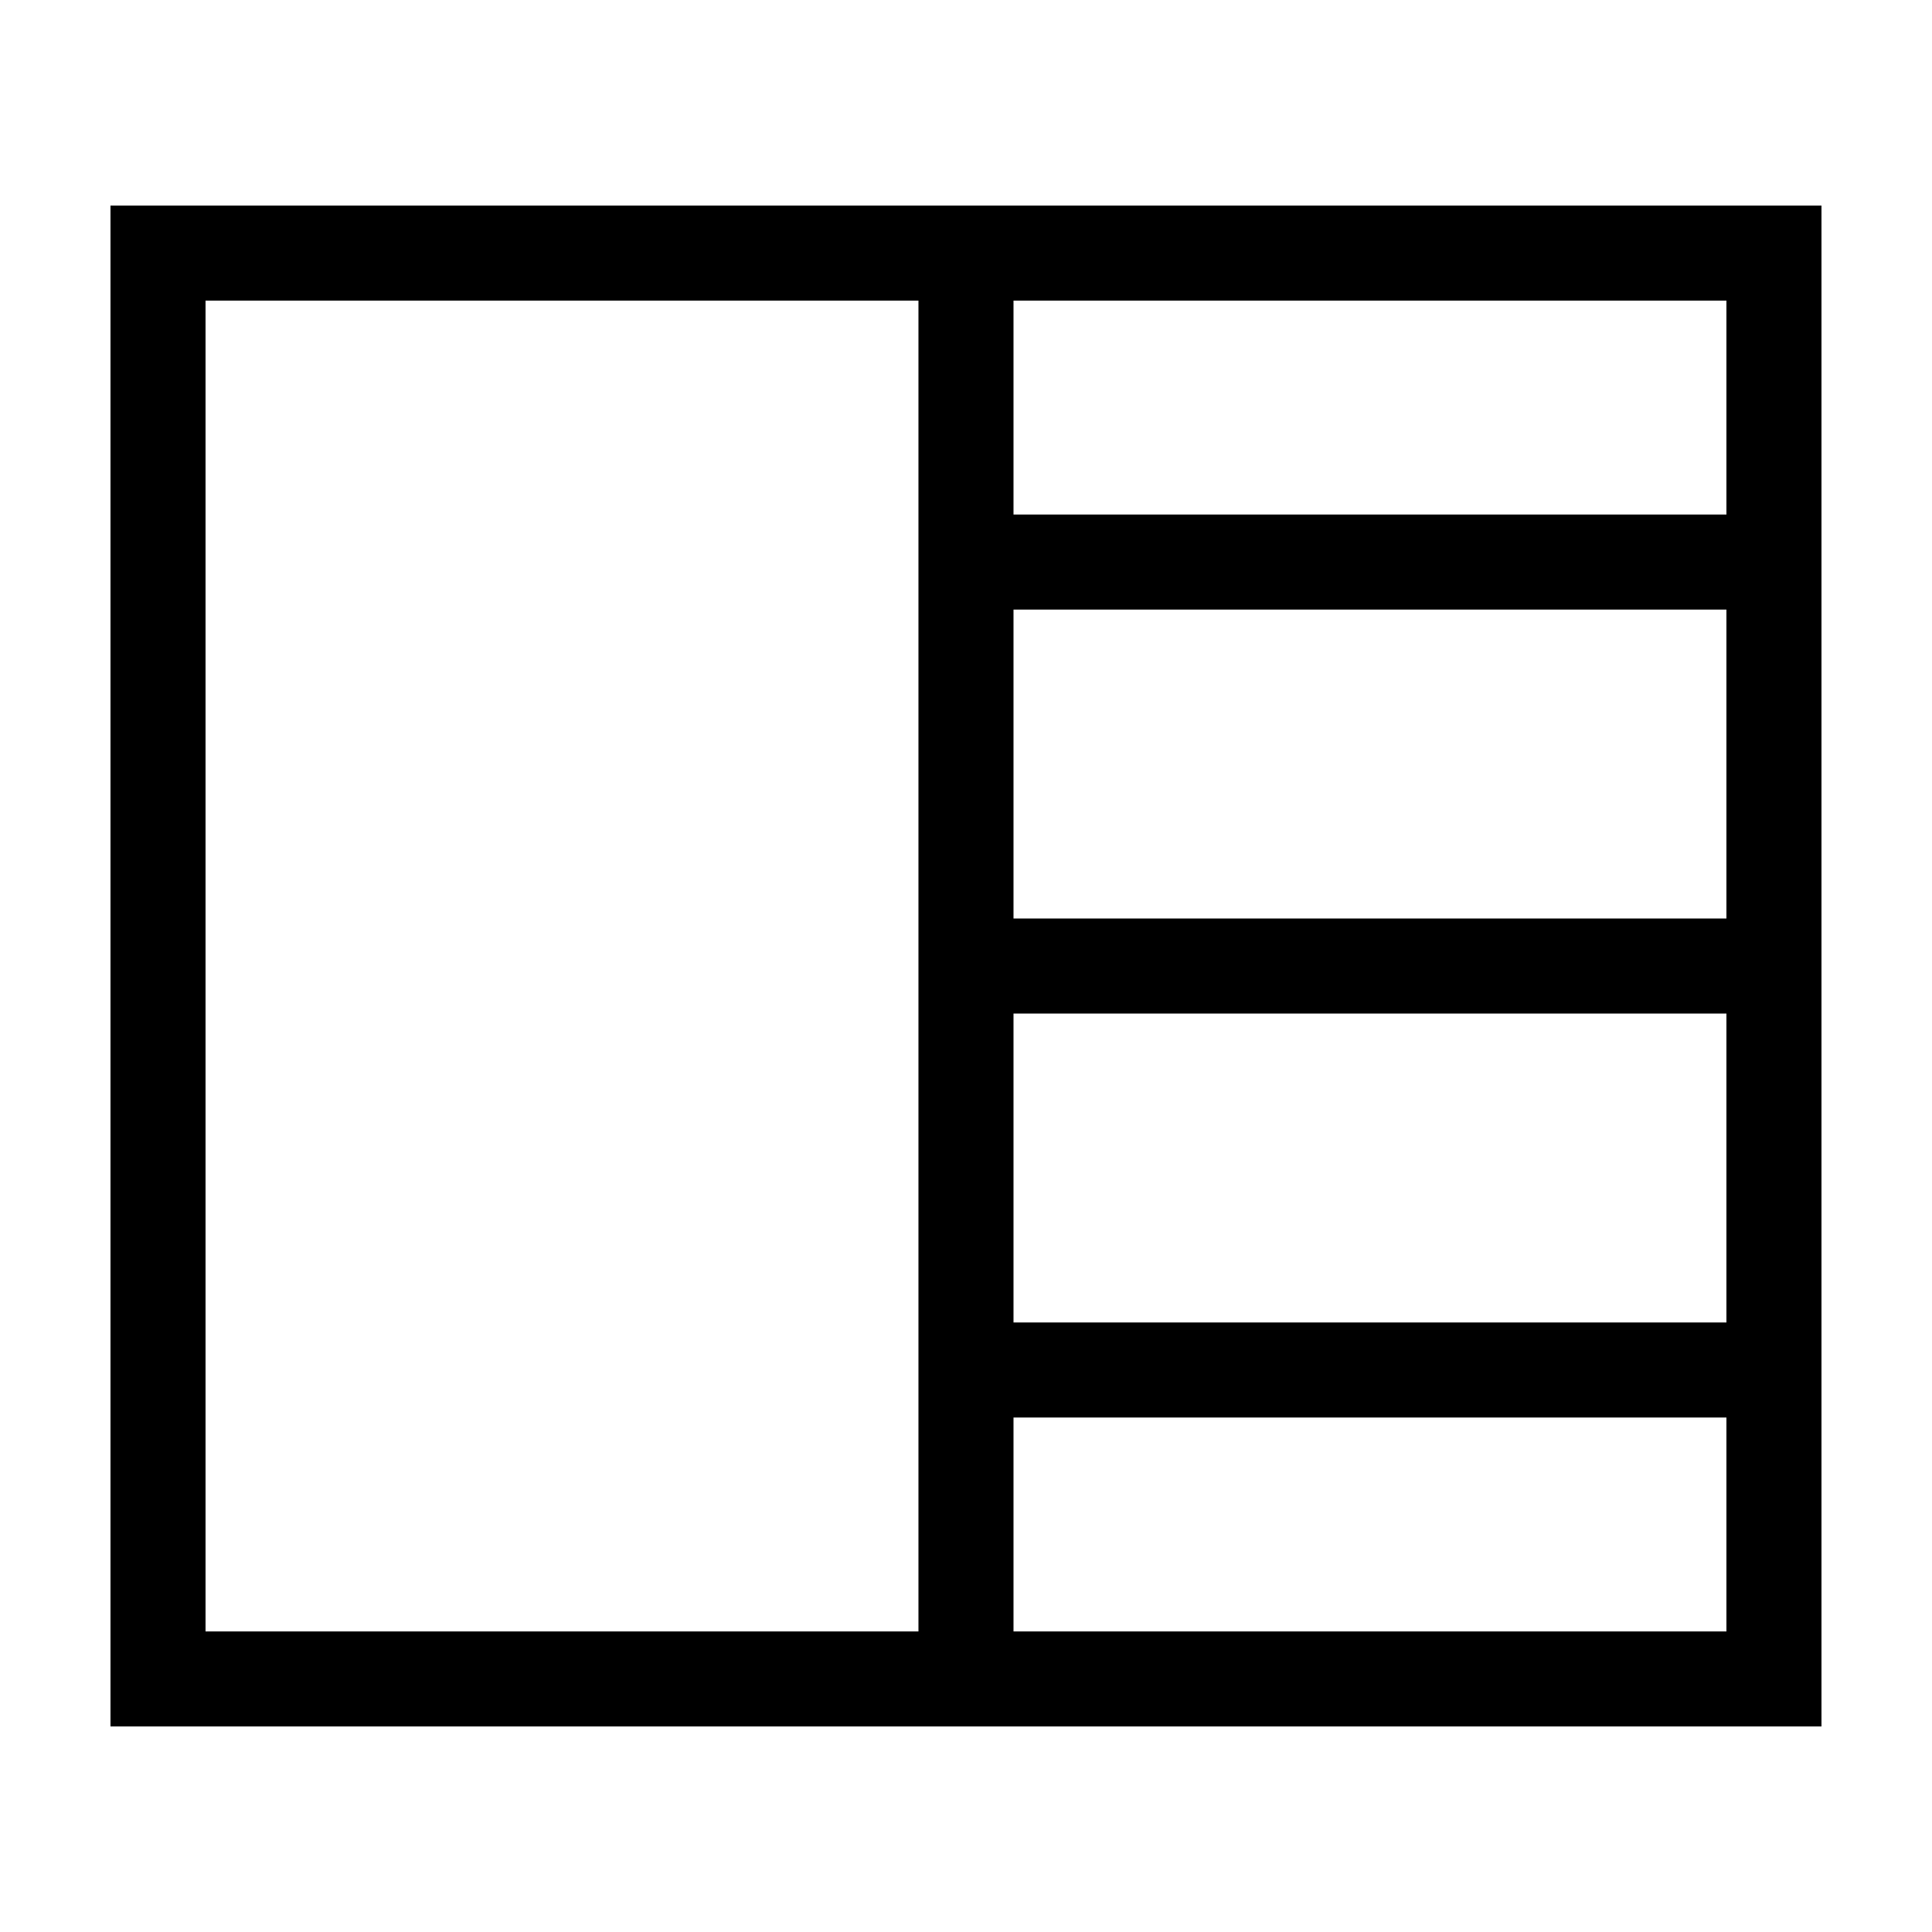 <?xml version="1.0" encoding="UTF-8"?>
<!-- The Best Svg Icon site in the world: iconSvg.co, Visit us! https://iconsvg.co -->
<svg fill="#000000" width="800px" height="800px" version="1.1" viewBox="144 144 512 512" xmlns="http://www.w3.org/2000/svg">
 <path d="m412.59 198.48h-239.31v403.05h453.43v-403.05zm-214.12 377.86v-352.67h188.93v352.67zm403.05 0h-188.93v-56.68h188.93zm0-81.867-188.93-0.004v-81.867h188.93zm0-107.06-188.93-0.004v-81.867h188.93zm-188.93-107.06v-56.68h188.93v56.68z"/>
</svg>
